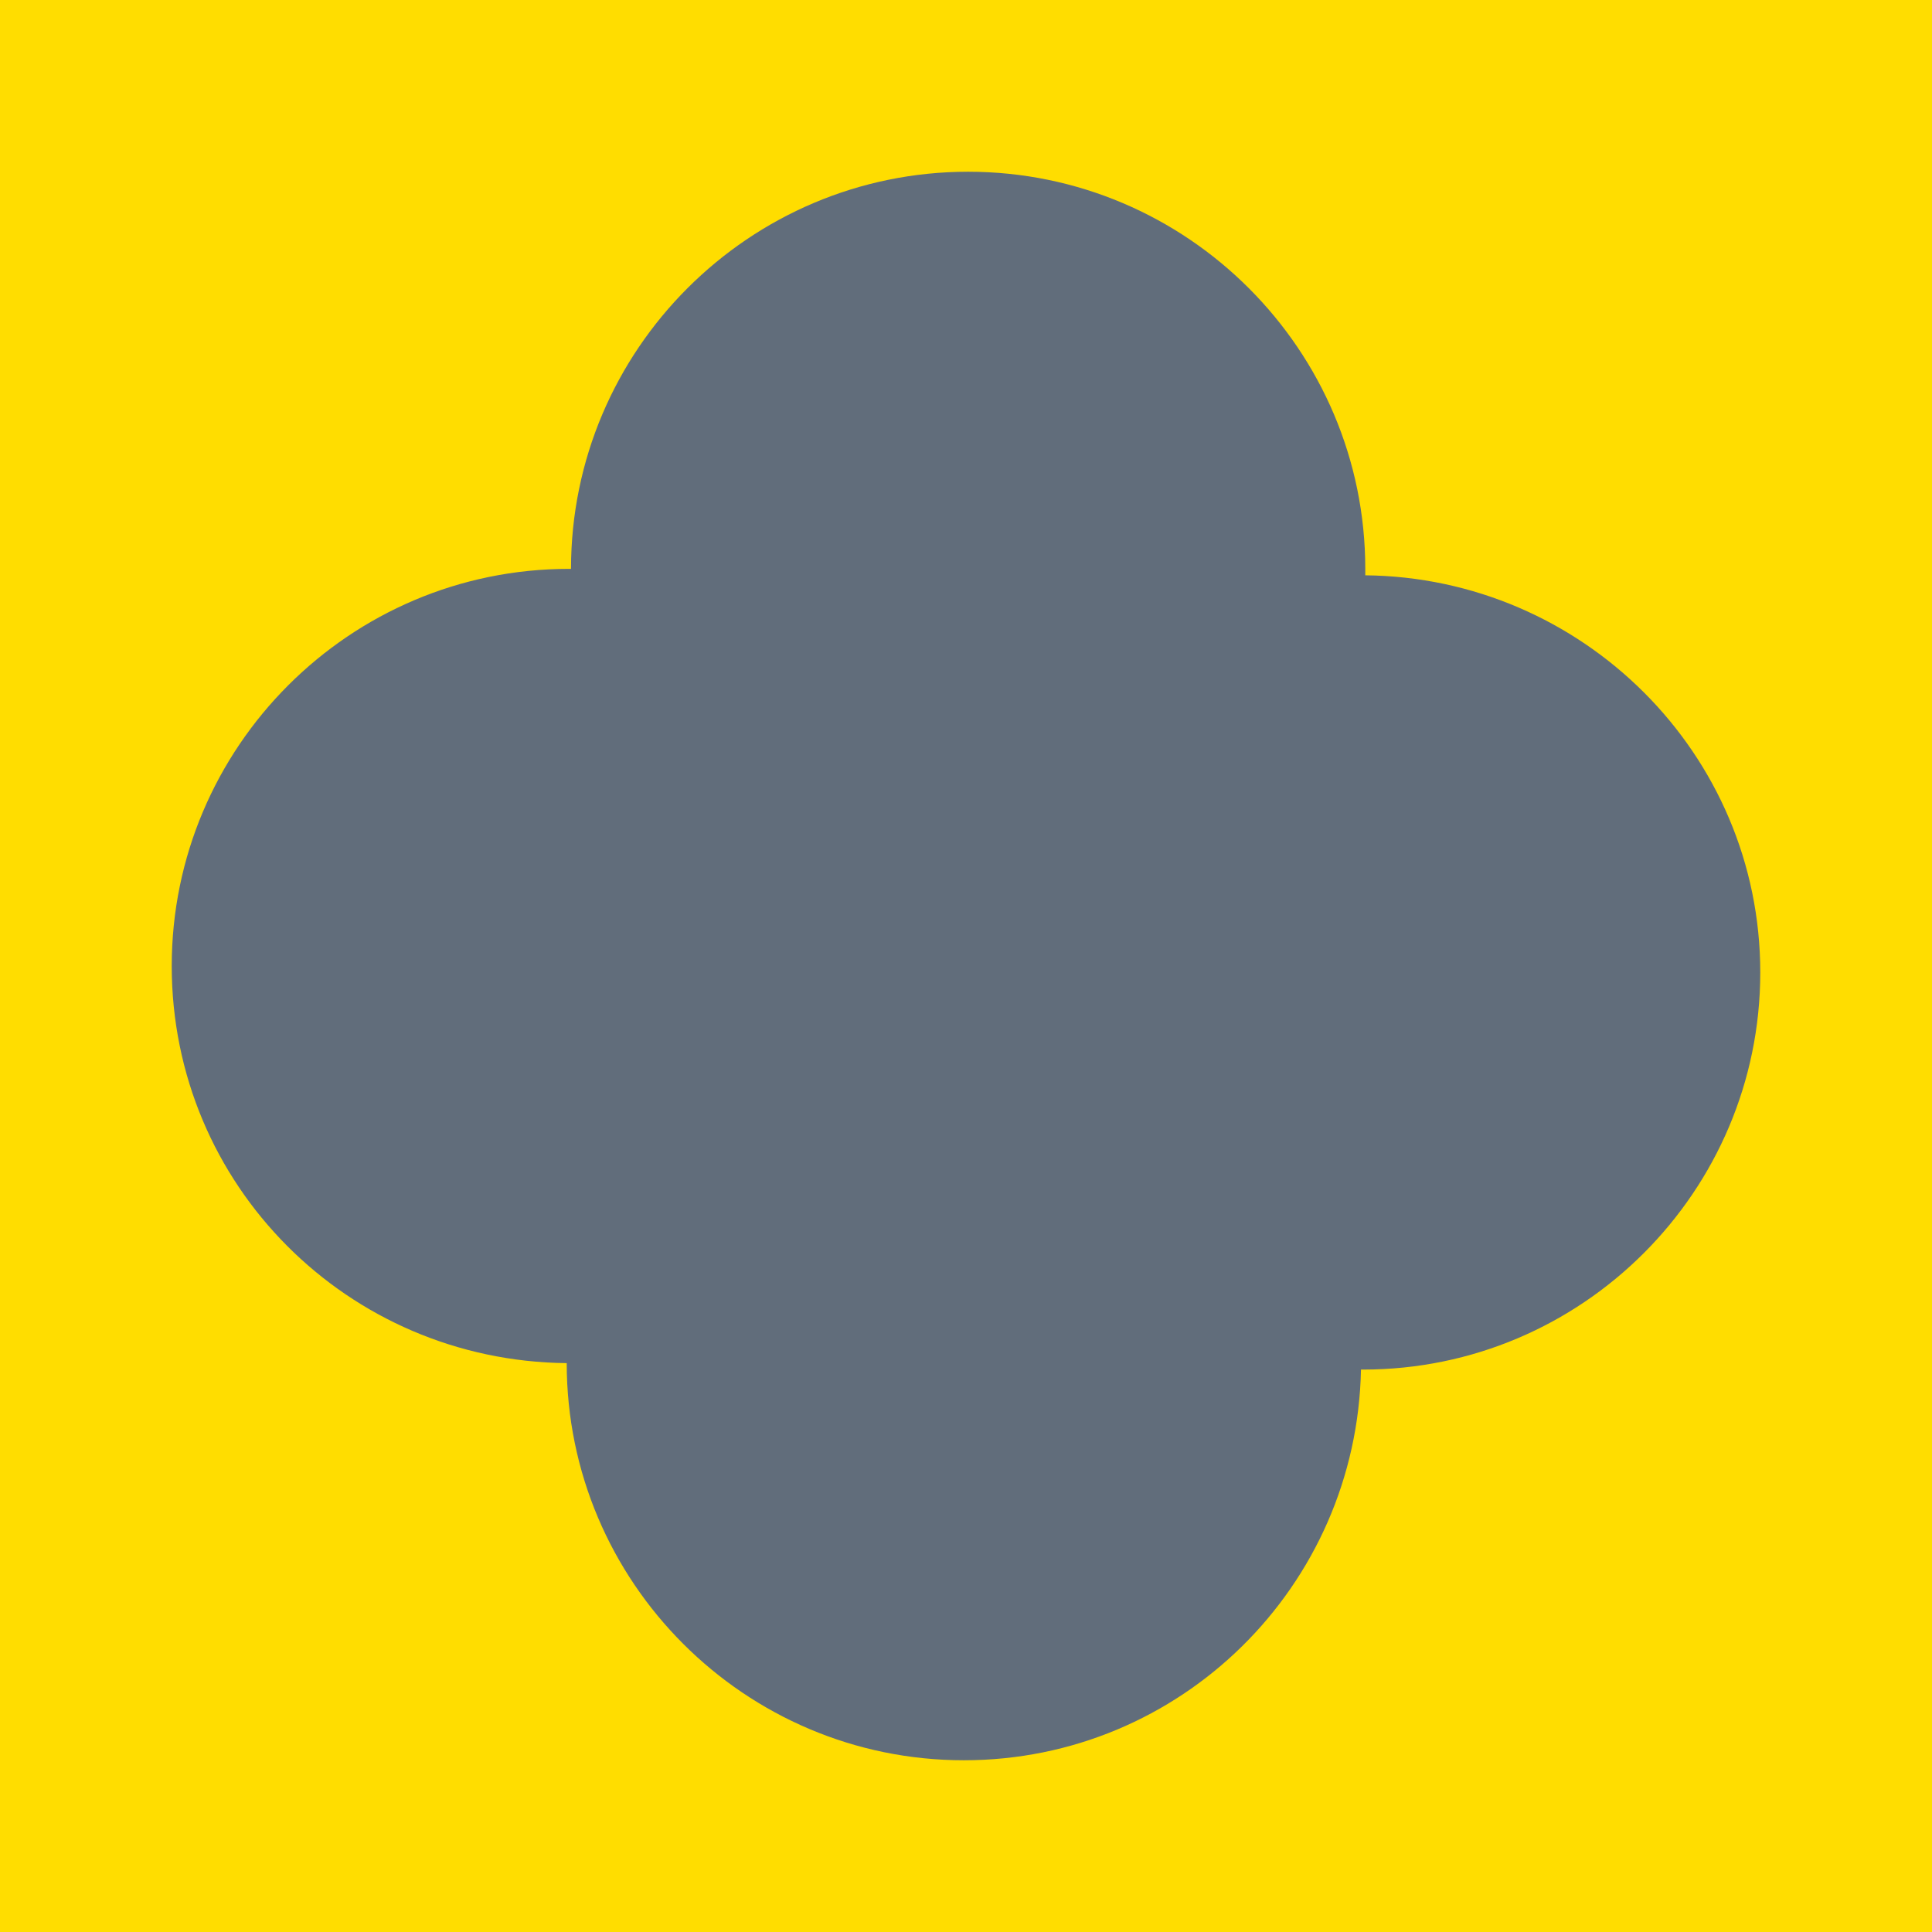 <svg width="90" height="90" viewBox="0 0 90 90" fill="none" xmlns="http://www.w3.org/2000/svg">
<path d="M90 0H0V90H90V0Z" fill="#FFDD00"/>
<path d="M63.6 26.8C63.6 26.7 63.6 26.6 63.6 26.5C63.6 16.3 55.3 8 45.1 8C34.9 8 26.6 16.3 26.6 26.5H26.5C16.3 26.5 8 34.8 8 45C8 55.2 16.2 63.4 26.4 63.5C26.4 73.7 34.7 82 44.9 82C55 82 63.2 73.9 63.4 63.8H63.5C73.7 63.8 82 55.5 82 45.3C82 35.1 73.7 26.9 63.6 26.8Z" fill="#616D7B"/>
</svg>
